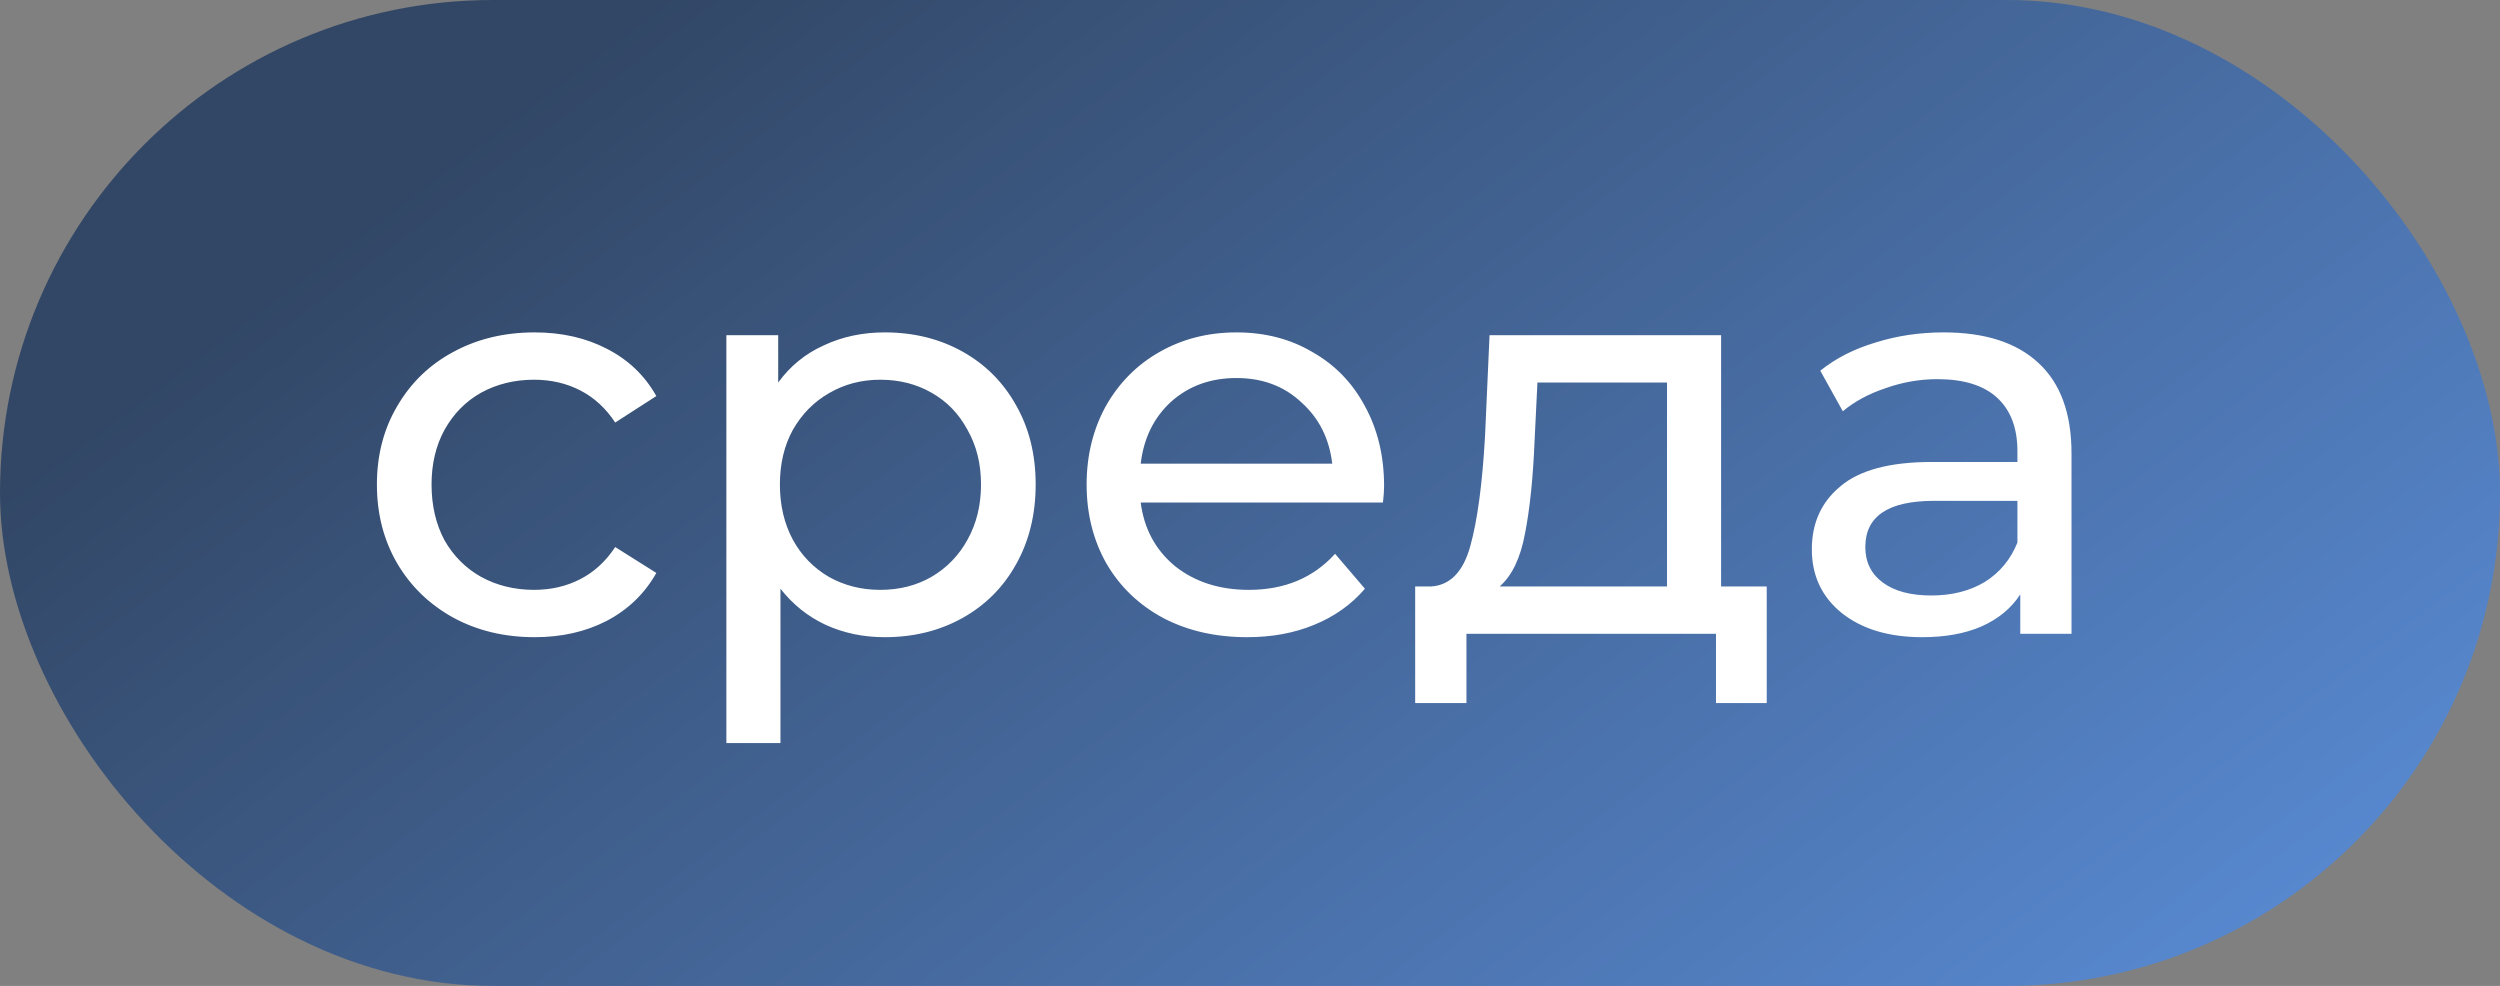 <?xml version="1.0" encoding="UTF-8"?> <svg xmlns="http://www.w3.org/2000/svg" width="71" height="28" viewBox="0 0 71 28" fill="none"><rect x="0" y="0" width="71" height="28" fill="#808080" stroke="none"/><rect width="71" height="28" rx="14" fill="url(#paint0_linear_45_630)"></rect><path d="M15.184 18.096C14.32 18.096 13.547 17.909 12.864 17.536C12.192 17.163 11.664 16.651 11.28 16C10.896 15.339 10.704 14.592 10.704 13.76C10.704 12.928 10.896 12.187 11.28 11.536C11.664 10.875 12.192 10.363 12.864 10C13.547 9.627 14.32 9.44 15.184 9.44C15.952 9.44 16.635 9.595 17.232 9.904C17.84 10.213 18.309 10.661 18.64 11.248L17.472 12C17.205 11.595 16.875 11.291 16.48 11.088C16.085 10.885 15.648 10.784 15.168 10.784C14.613 10.784 14.112 10.907 13.664 11.152C13.227 11.397 12.88 11.749 12.624 12.208C12.379 12.656 12.256 13.173 12.256 13.76C12.256 14.357 12.379 14.885 12.624 15.344C12.88 15.792 13.227 16.139 13.664 16.384C14.112 16.629 14.613 16.752 15.168 16.752C15.648 16.752 16.085 16.651 16.48 16.448C16.875 16.245 17.205 15.941 17.472 15.536L18.64 16.272C18.309 16.859 17.84 17.312 17.232 17.632C16.635 17.941 15.952 18.096 15.184 18.096ZM25.125 9.44C25.946 9.44 26.682 9.621 27.333 9.984C27.983 10.347 28.49 10.853 28.853 11.504C29.226 12.155 29.413 12.907 29.413 13.76C29.413 14.613 29.226 15.371 28.853 16.032C28.49 16.683 27.983 17.189 27.333 17.552C26.682 17.915 25.946 18.096 25.125 18.096C24.517 18.096 23.957 17.979 23.445 17.744C22.943 17.509 22.517 17.168 22.165 16.72V21.104H20.629V9.52H22.101V10.864C22.442 10.395 22.874 10.043 23.397 9.808C23.919 9.563 24.495 9.44 25.125 9.44ZM24.997 16.752C25.541 16.752 26.026 16.629 26.453 16.384C26.89 16.128 27.231 15.776 27.477 15.328C27.733 14.869 27.861 14.347 27.861 13.76C27.861 13.173 27.733 12.656 27.477 12.208C27.231 11.749 26.89 11.397 26.453 11.152C26.026 10.907 25.541 10.784 24.997 10.784C24.463 10.784 23.978 10.912 23.541 11.168C23.114 11.413 22.773 11.76 22.517 12.208C22.271 12.656 22.149 13.173 22.149 13.76C22.149 14.347 22.271 14.869 22.517 15.328C22.762 15.776 23.103 16.128 23.541 16.384C23.978 16.629 24.463 16.752 24.997 16.752ZM39.308 13.808C39.308 13.925 39.298 14.08 39.276 14.272H32.396C32.492 15.019 32.818 15.621 33.372 16.08C33.938 16.528 34.636 16.752 35.468 16.752C36.482 16.752 37.298 16.411 37.916 15.728L38.764 16.72C38.38 17.168 37.9 17.509 37.324 17.744C36.759 17.979 36.124 18.096 35.42 18.096C34.524 18.096 33.73 17.915 33.036 17.552C32.343 17.179 31.804 16.661 31.42 16C31.047 15.339 30.86 14.592 30.86 13.76C30.86 12.939 31.042 12.197 31.404 11.536C31.778 10.875 32.284 10.363 32.924 10C33.575 9.627 34.306 9.44 35.116 9.44C35.927 9.44 36.647 9.627 37.276 10C37.916 10.363 38.412 10.875 38.764 11.536C39.127 12.197 39.308 12.955 39.308 13.808ZM35.116 10.736C34.38 10.736 33.762 10.96 33.26 11.408C32.77 11.856 32.482 12.443 32.396 13.168H37.836C37.751 12.453 37.458 11.872 36.956 11.424C36.466 10.965 35.852 10.736 35.116 10.736ZM50.175 16.656V19.968H48.734V18H41.647V19.968H40.191V16.656H40.639C41.182 16.624 41.556 16.24 41.758 15.504C41.961 14.768 42.1 13.728 42.175 12.384L42.303 9.52H48.879V16.656H50.175ZM43.583 12.496C43.54 13.563 43.449 14.448 43.31 15.152C43.182 15.845 42.943 16.347 42.59 16.656H47.343V10.864H43.663L43.583 12.496ZM55.2 9.44C56.373 9.44 57.269 9.728 57.888 10.304C58.517 10.88 58.831 11.739 58.831 12.88V18H57.376V16.88C57.12 17.275 56.752 17.579 56.272 17.792C55.802 17.995 55.242 18.096 54.592 18.096C53.642 18.096 52.88 17.867 52.303 17.408C51.738 16.949 51.456 16.347 51.456 15.6C51.456 14.853 51.727 14.256 52.272 13.808C52.816 13.349 53.679 13.12 54.864 13.12H57.295V12.816C57.295 12.155 57.103 11.648 56.719 11.296C56.336 10.944 55.77 10.768 55.023 10.768C54.522 10.768 54.032 10.853 53.551 11.024C53.072 11.184 52.666 11.403 52.336 11.68L51.696 10.528C52.133 10.176 52.656 9.909 53.264 9.728C53.871 9.536 54.517 9.44 55.2 9.44ZM54.847 16.912C55.434 16.912 55.941 16.784 56.367 16.528C56.794 16.261 57.103 15.888 57.295 15.408V14.224H54.928C53.626 14.224 52.975 14.661 52.975 15.536C52.975 15.963 53.141 16.299 53.471 16.544C53.802 16.789 54.261 16.912 54.847 16.912Z" fill="white"></path><defs><linearGradient id="paint0_linear_45_630" x1="0" y1="14" x2="37.325" y2="63.425" gradientUnits="userSpaceOnUse"><stop stop-color="#324766"></stop><stop offset="1" stop-color="#6199EB"></stop></linearGradient></defs></svg> 